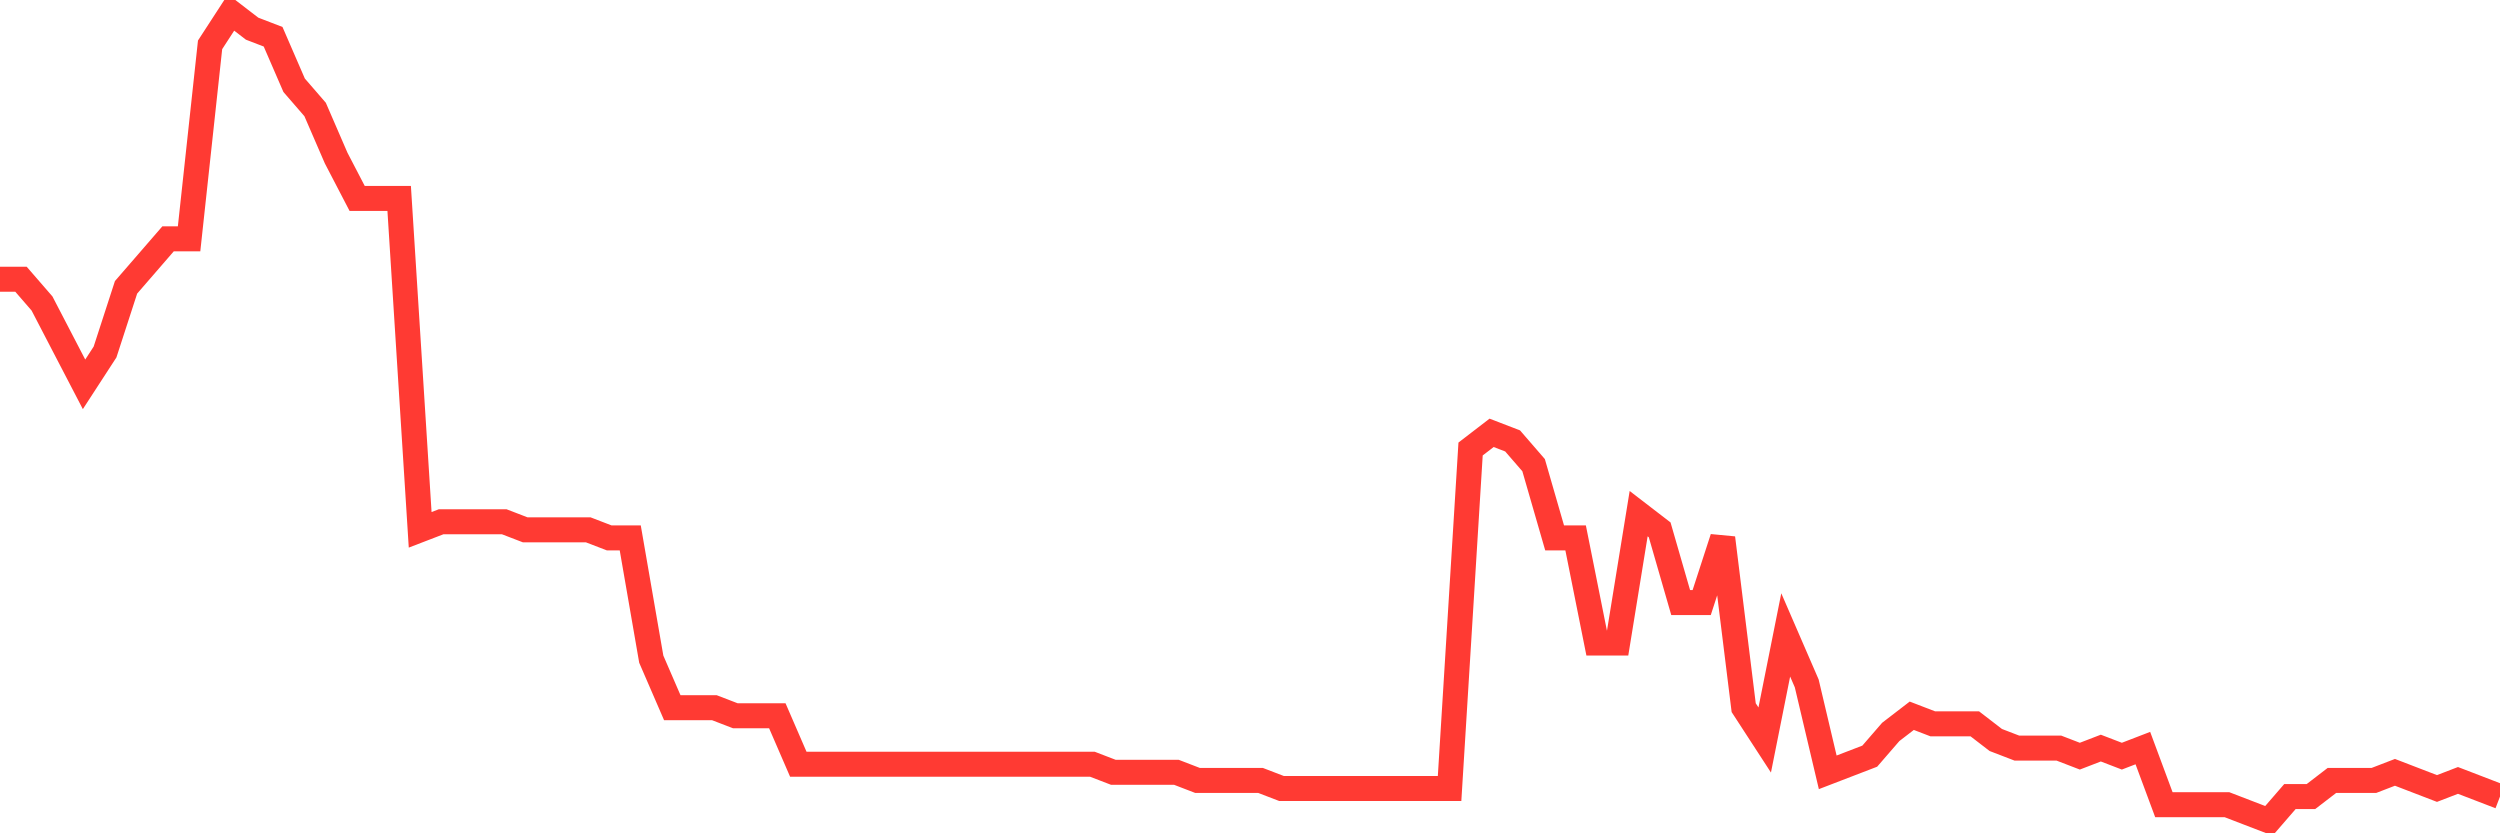 <svg
  xmlns="http://www.w3.org/2000/svg"
  xmlns:xlink="http://www.w3.org/1999/xlink"
  width="120"
  height="40"
  viewBox="0 0 120 40"
  preserveAspectRatio="none"
>
  <polyline
    points="0,13.404 1.008,13.404 2.017,14.568 3.025,16.508 4.034,18.448 5.042,16.896 6.05,13.792 7.059,12.628 8.067,11.464 9.076,11.464 10.084,2.152 11.092,0.6 12.101,1.376 13.109,1.764 14.118,4.092 15.126,5.256 16.134,7.584 17.143,9.524 18.151,9.524 19.16,9.524 20.168,25.432 21.176,25.044 22.185,25.044 23.193,25.044 24.202,25.044 25.21,25.432 26.218,25.432 27.227,25.432 28.235,25.432 29.244,25.82 30.252,25.82 31.261,31.64 32.269,33.968 33.277,33.968 34.286,33.968 35.294,34.356 36.303,34.356 37.311,34.356 38.319,36.684 39.328,36.684 40.336,36.684 41.345,36.684 42.353,36.684 43.361,36.684 44.37,36.684 45.378,36.684 46.387,36.684 47.395,36.684 48.403,36.684 49.412,36.684 50.42,36.684 51.429,36.684 52.437,36.684 53.445,37.072 54.454,37.072 55.462,37.072 56.471,37.072 57.479,37.46 58.487,37.46 59.496,37.46 60.504,37.46 61.513,37.848 62.521,37.848 63.529,37.848 64.538,37.848 65.546,37.848 66.555,37.848 67.563,37.848 68.571,37.848 69.58,37.848 70.588,21.552 71.597,20.776 72.605,21.164 73.613,22.328 74.622,25.82 75.63,25.82 76.639,30.864 77.647,30.864 78.655,24.656 79.664,25.432 80.672,28.924 81.681,28.924 82.689,25.82 83.697,33.968 84.706,35.52 85.714,30.476 86.723,32.804 87.731,37.072 88.739,36.684 89.748,36.296 90.756,35.132 91.765,34.356 92.773,34.744 93.782,34.744 94.79,34.744 95.798,35.52 96.807,35.908 97.815,35.908 98.824,35.908 99.832,36.296 100.84,35.908 101.849,36.296 102.857,35.908 103.866,38.624 104.874,38.624 105.882,38.624 106.891,38.624 107.899,39.012 108.908,39.4 109.916,38.236 110.924,38.236 111.933,37.46 112.941,37.46 113.95,37.46 114.958,37.072 115.966,37.46 116.975,37.848 117.983,37.46 118.992,37.848 120,38.236"
    fill="none"
    stroke="#ff3a33"
    stroke-width="1.2"
  >
  </polyline>
</svg>